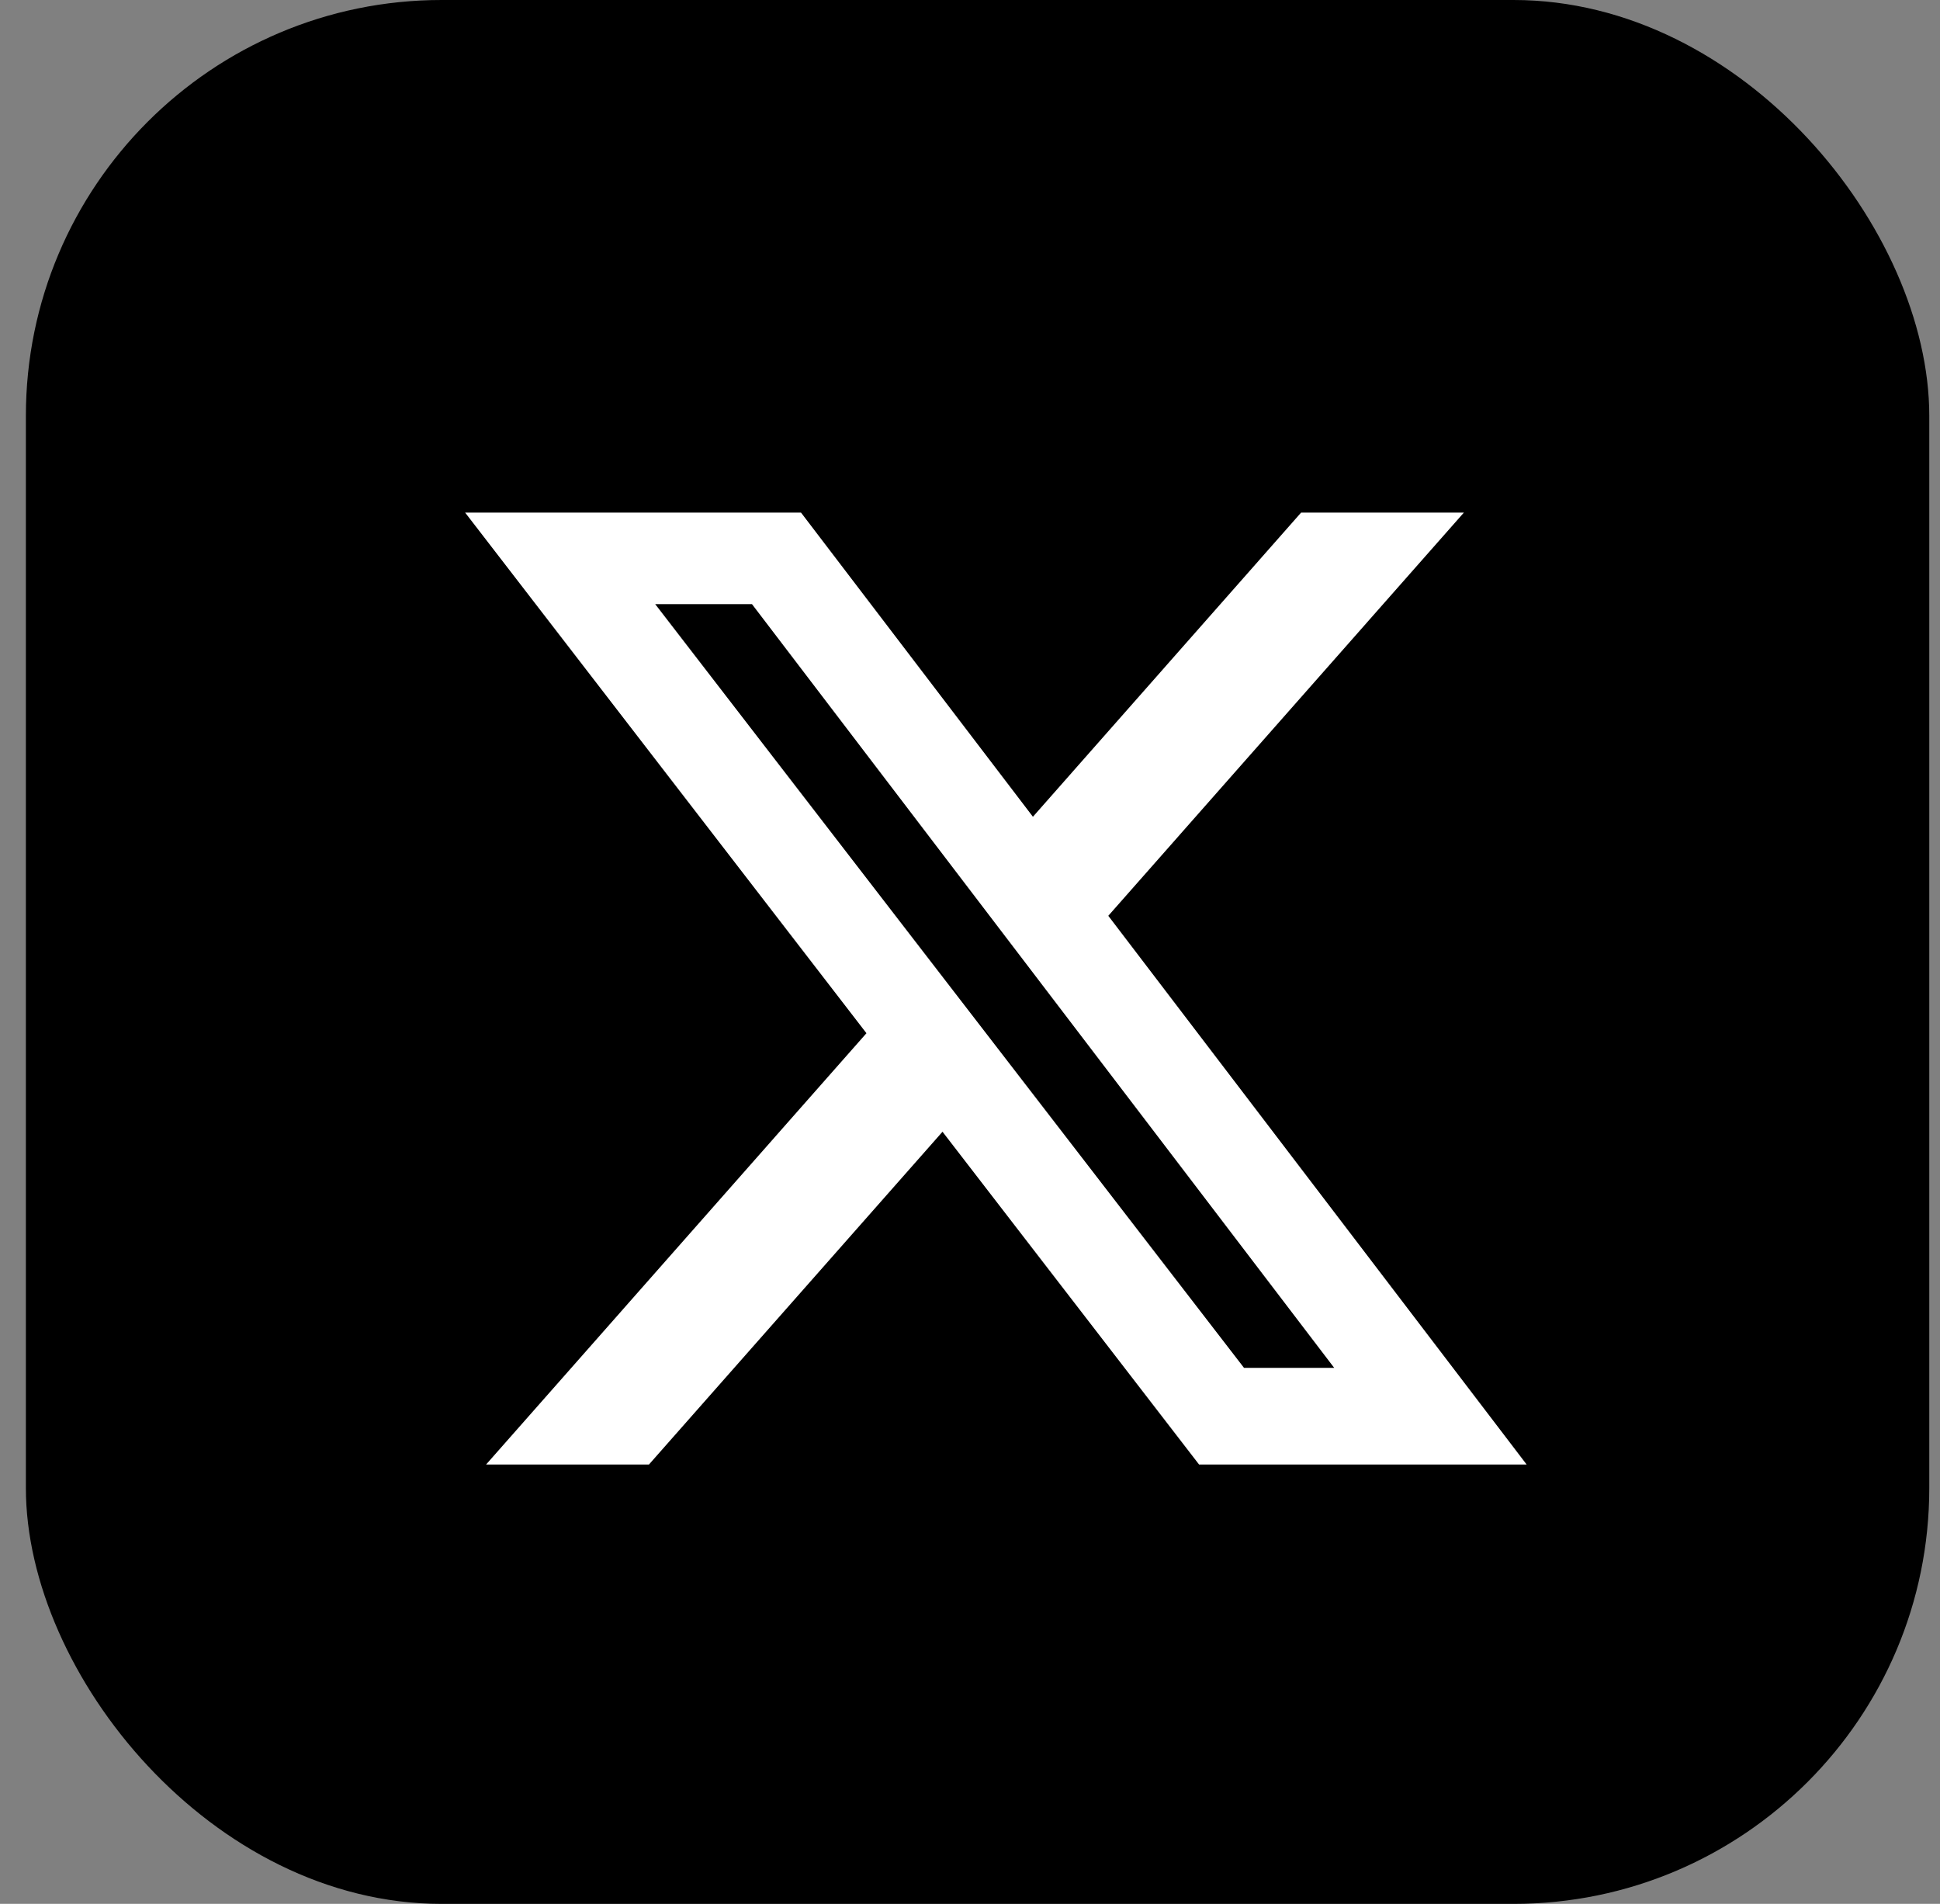 <svg width="53" height="52" viewBox="0 0 53 52" fill="none" xmlns="http://www.w3.org/2000/svg">
<rect x="0" y="0" width="53" height="52" fill="#808080" stroke="none"/>
<rect x="0.707" width="52" height="52" rx="11.358" fill="black"/>
<path d="M35.546 14H39.993L30.278 25.013L41.707 40H32.758L25.749 30.911L17.729 40H13.28L23.671 28.22L12.707 14H21.883L28.219 22.308L35.546 14ZM33.986 37.36H36.45L20.544 16.501H17.9L33.986 37.36Z" fill="white"/>
</svg>
